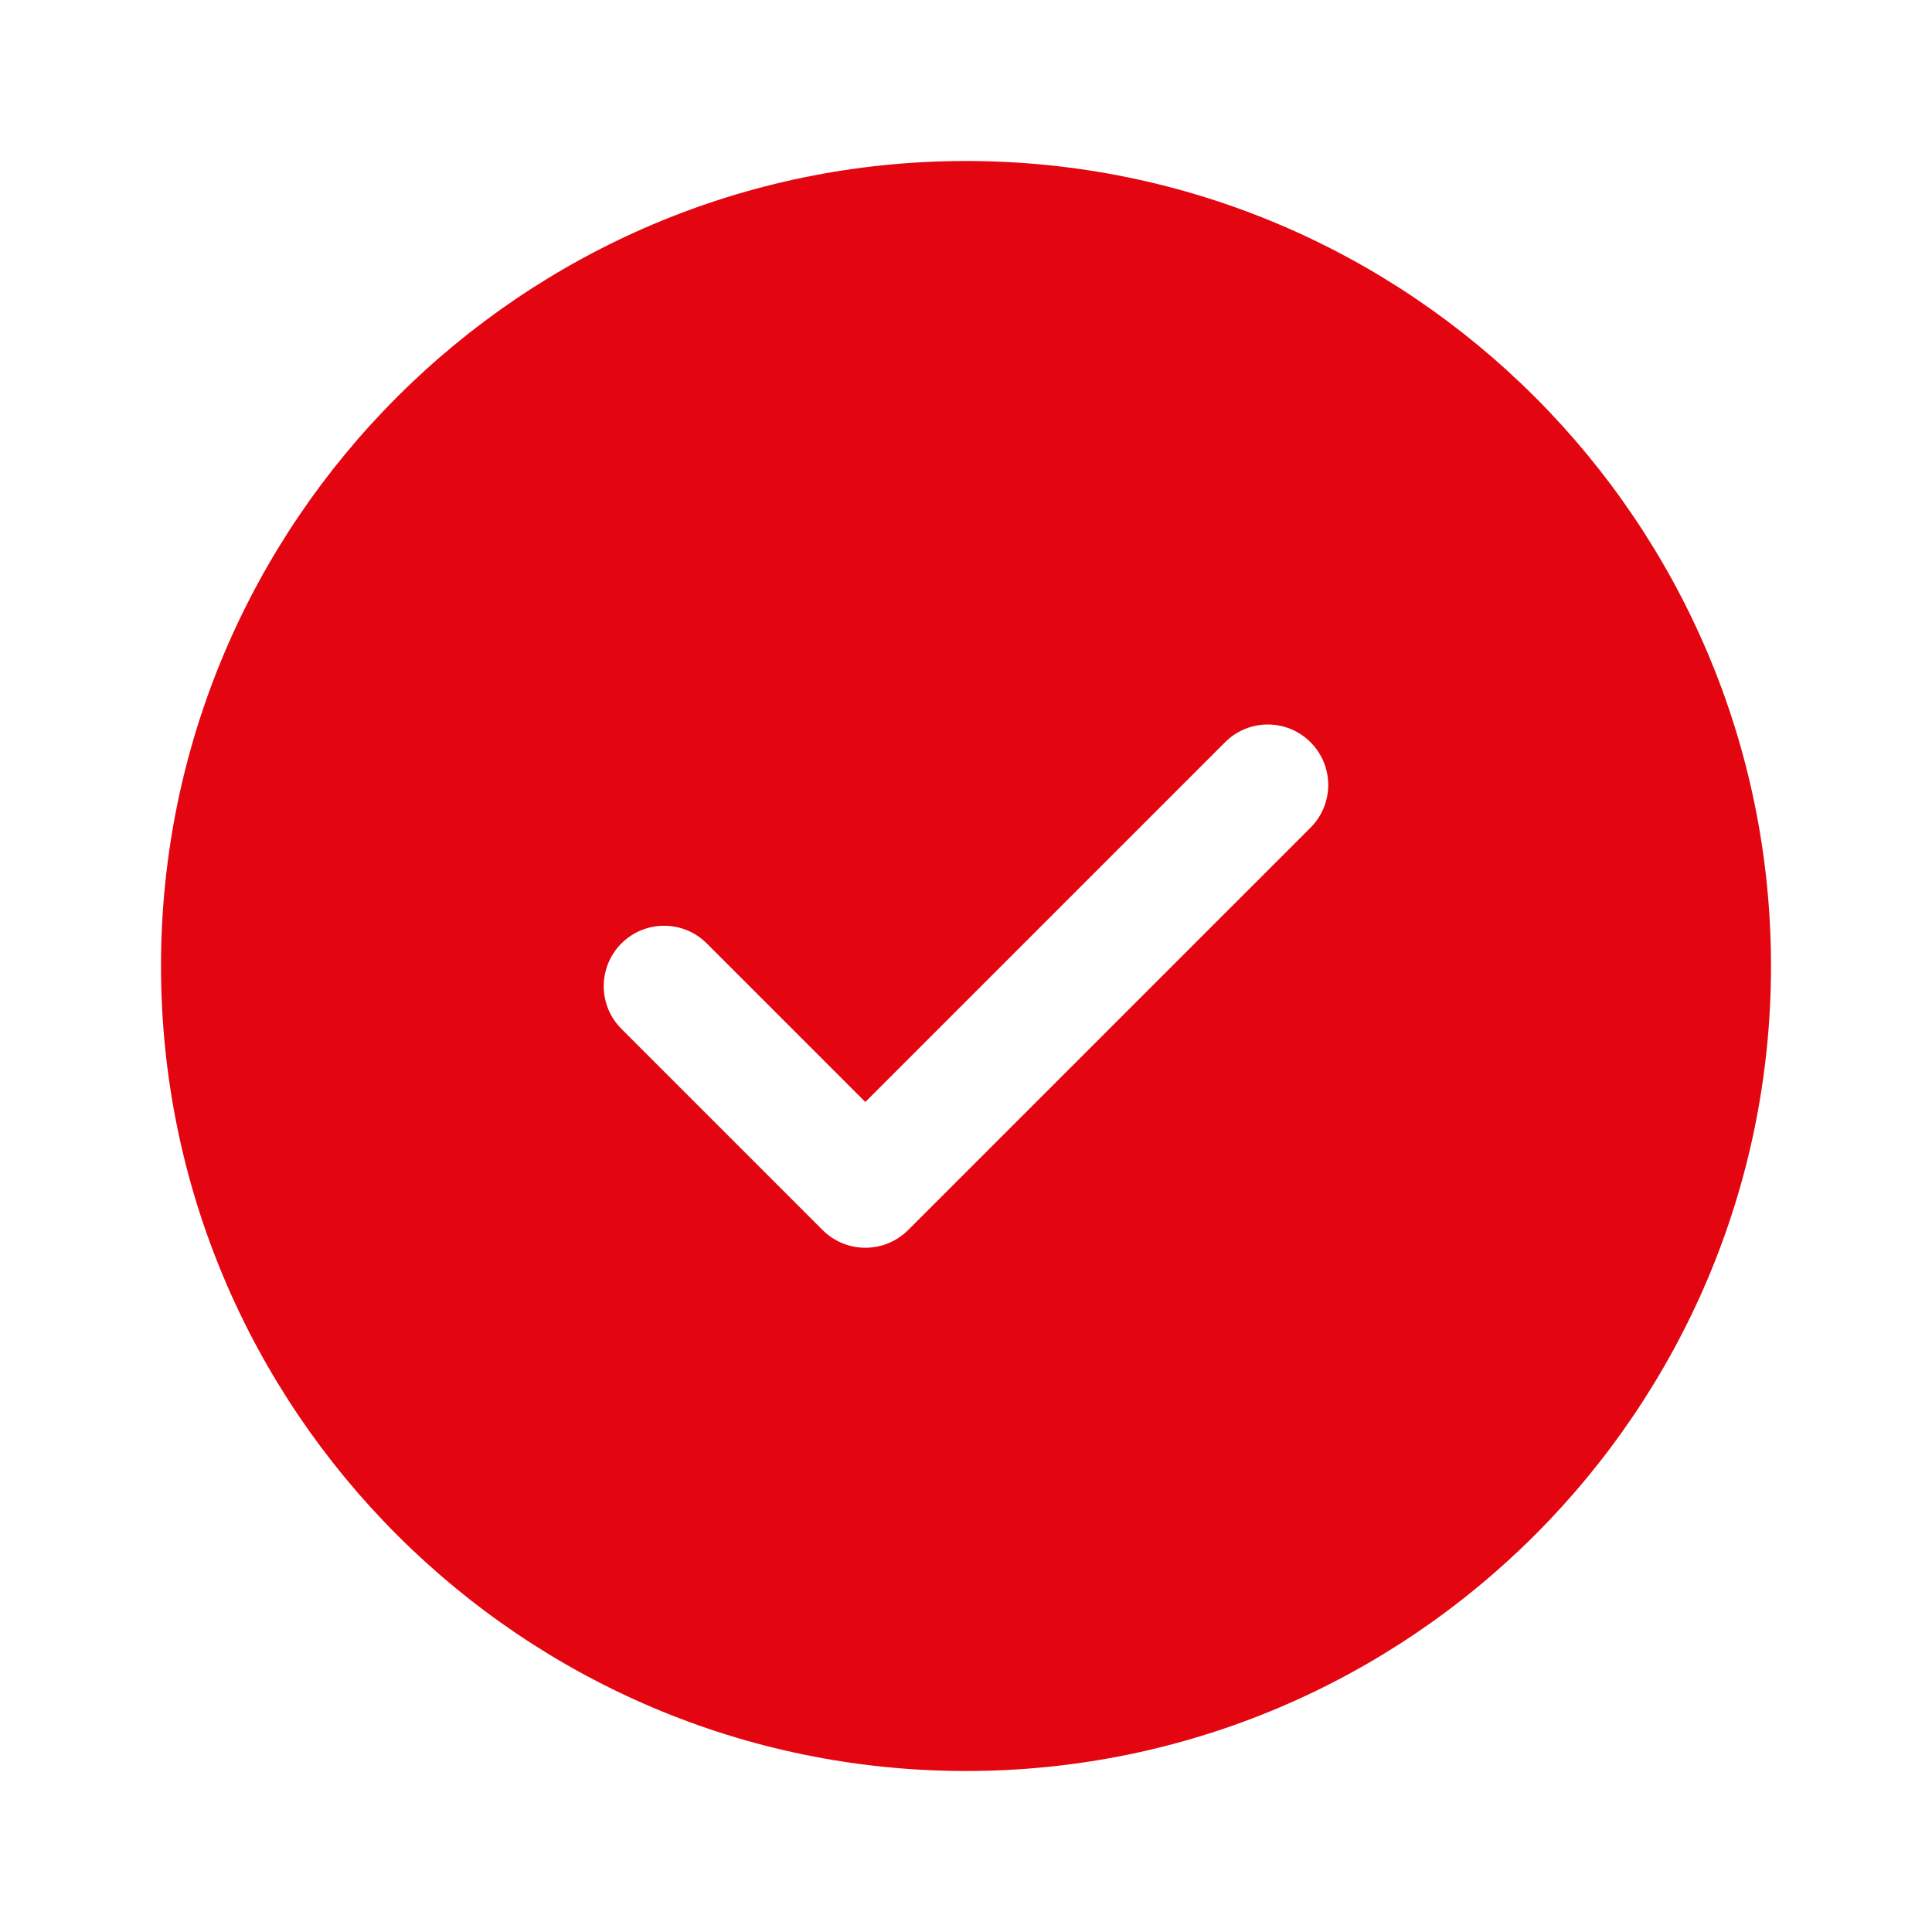 <svg width="36" height="36" viewBox="0 0 36 36" fill="none" xmlns="http://www.w3.org/2000/svg">
<path d="M18 3C9.729 3 3 9.729 3 18C3 26.271 9.729 33 18 33C26.271 33 33 26.271 33 18C33 9.729 26.271 3 18 3ZM24.421 15.421L16.921 22.921C16.701 23.14 16.413 23.25 16.125 23.25C15.837 23.25 15.549 23.14 15.329 22.921L11.579 19.171C11.14 18.731 11.14 18.02 11.579 17.58C12.019 17.14 12.73 17.14 13.17 17.58L16.124 20.534L22.828 13.83C23.268 13.39 23.98 13.39 24.419 13.83C24.859 14.27 24.86 14.981 24.421 15.421Z" fill="#E30611"/>
</svg>
